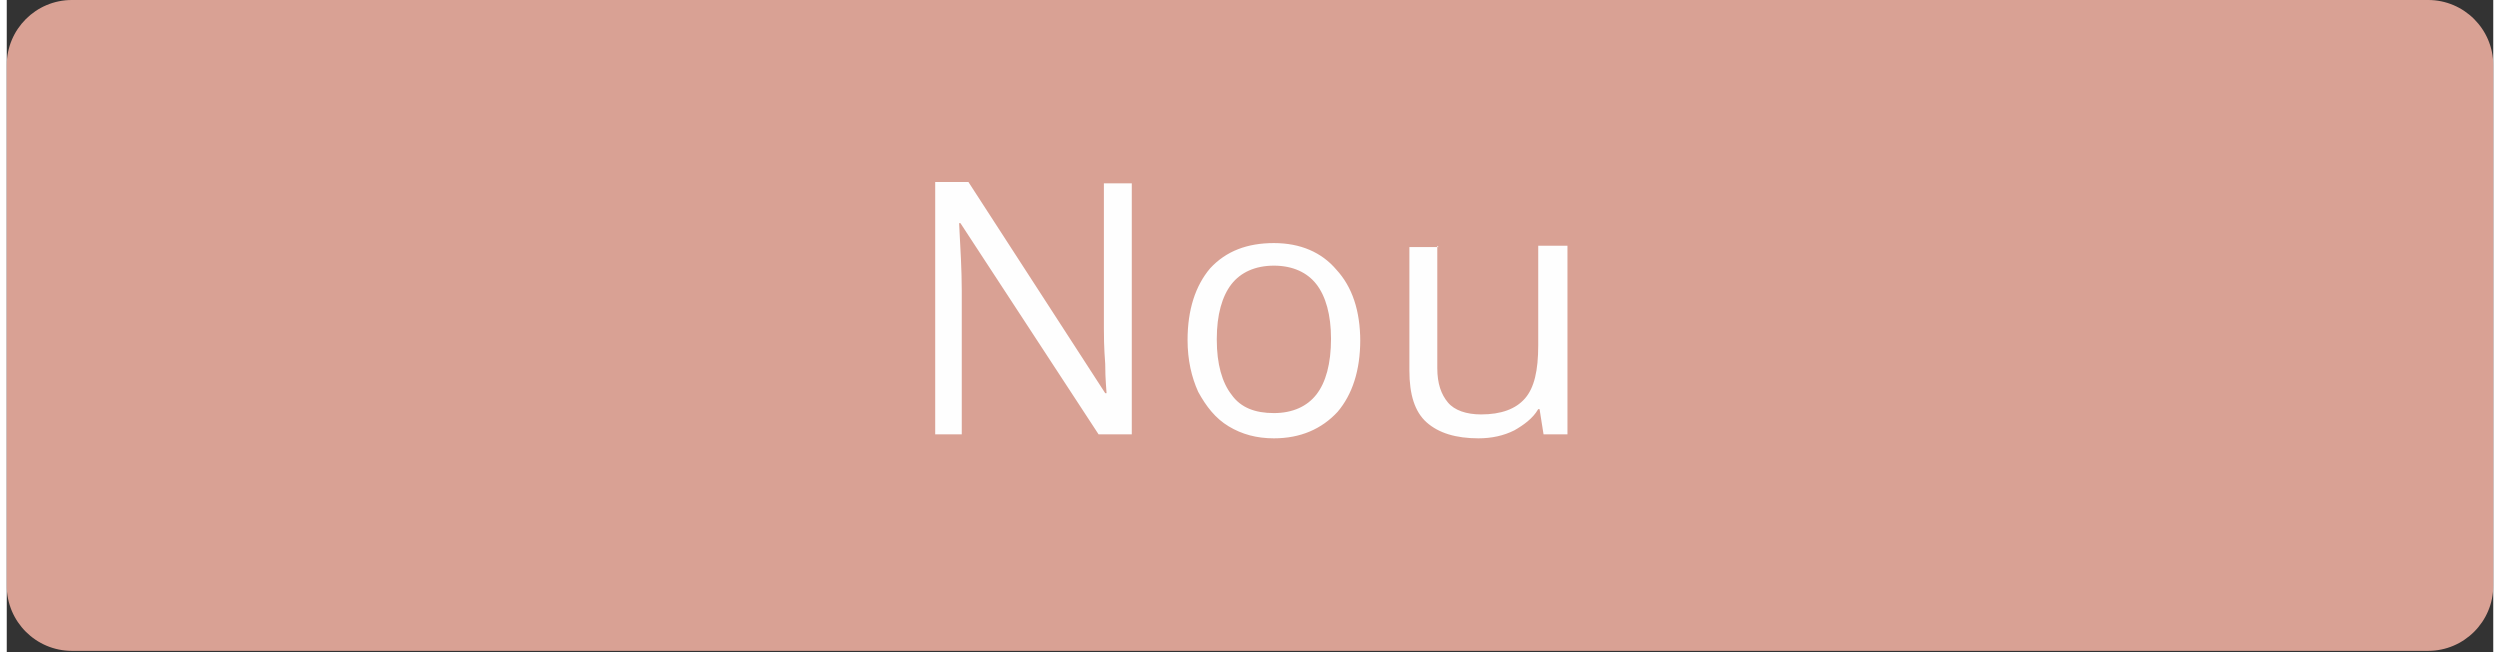 <?xml version="1.0" encoding="UTF-8"?>
<!DOCTYPE svg PUBLIC "-//W3C//DTD SVG 1.1//EN" "http://www.w3.org/Graphics/SVG/1.1/DTD/svg11.dtd">
<!-- Creator: CorelDRAW -->
<svg xmlns="http://www.w3.org/2000/svg" xml:space="preserve" width="92px" height="24px" shape-rendering="geometricPrecision" text-rendering="geometricPrecision" image-rendering="optimizeQuality" fill-rule="evenodd" clip-rule="evenodd"
viewBox="0 0 1.872 0.491"
 xmlns:xlink="http://www.w3.org/1999/xlink">
 <rect x="0" y="0" width="1.872" height="0.491" fill="#333333" stroke="none"/>
 <g id="Слой_x0020_1">
  <path fill="#D9A194" d="M0.049 0l1.774 0c0.027,0 0.049,0.022 0.049,0.049l0 0.392c0,0.027 -0.022,0.049 -0.049,0.049l-1.774 0c-0.027,0 -0.049,-0.022 -0.049,-0.049l0 -0.392c0,-0.027 0.022,-0.049 0.049,-0.049z"/>
  <path fill="#FEFEFE" fill-rule="nonzero" d="M0.847 0.327l-0.025 0 -0.104 -0.159 -0.001 0c0.001,0.019 0.002,0.036 0.002,0.051l0 0.108 -0.02 0 0 -0.19 0.025 0 0.103 0.159 0.001 0c-0,-0.002 -0.001,-0.01 -0.001,-0.022 -0.001,-0.013 -0.001,-0.022 -0.001,-0.027l0 -0.109 0.021 0 0 0.19zm0.172 -0.071c0,0.023 -0.006,0.041 -0.017,0.054 -0.012,0.013 -0.028,0.02 -0.048,0.02 -0.013,0 -0.024,-0.003 -0.034,-0.009 -0.01,-0.006 -0.017,-0.015 -0.023,-0.026 -0.005,-0.011 -0.008,-0.024 -0.008,-0.039 0,-0.023 0.006,-0.041 0.017,-0.054 0.012,-0.013 0.028,-0.019 0.048,-0.019 0.02,0 0.036,0.007 0.047,0.02 0.012,0.013 0.018,0.031 0.018,0.054zm-0.108 0c0,0.018 0.004,0.032 0.011,0.041 0.007,0.01 0.018,0.014 0.032,0.014 0.014,0 0.025,-0.005 0.032,-0.014 0.007,-0.009 0.011,-0.023 0.011,-0.042 0,-0.018 -0.004,-0.032 -0.011,-0.041 -0.007,-0.009 -0.018,-0.014 -0.032,-0.014 -0.014,0 -0.025,0.005 -0.032,0.014 -0.007,0.009 -0.011,0.023 -0.011,0.041zm0.166 -0.071l0 0.092c0,0.012 0.003,0.02 0.008,0.026 0.005,0.006 0.014,0.009 0.025,0.009 0.015,0 0.026,-0.004 0.033,-0.012 0.007,-0.008 0.01,-0.021 0.01,-0.04l0 -0.075 0.022 0 0 0.142 -0.018 0 -0.003 -0.019 -0.001 0c-0.004,0.007 -0.011,0.012 -0.018,0.016 -0.008,0.004 -0.017,0.006 -0.027,0.006 -0.017,0 -0.03,-0.004 -0.039,-0.012 -0.009,-0.008 -0.013,-0.021 -0.013,-0.039l0 -0.093 0.022 0z"/>
 </g>
</svg>
